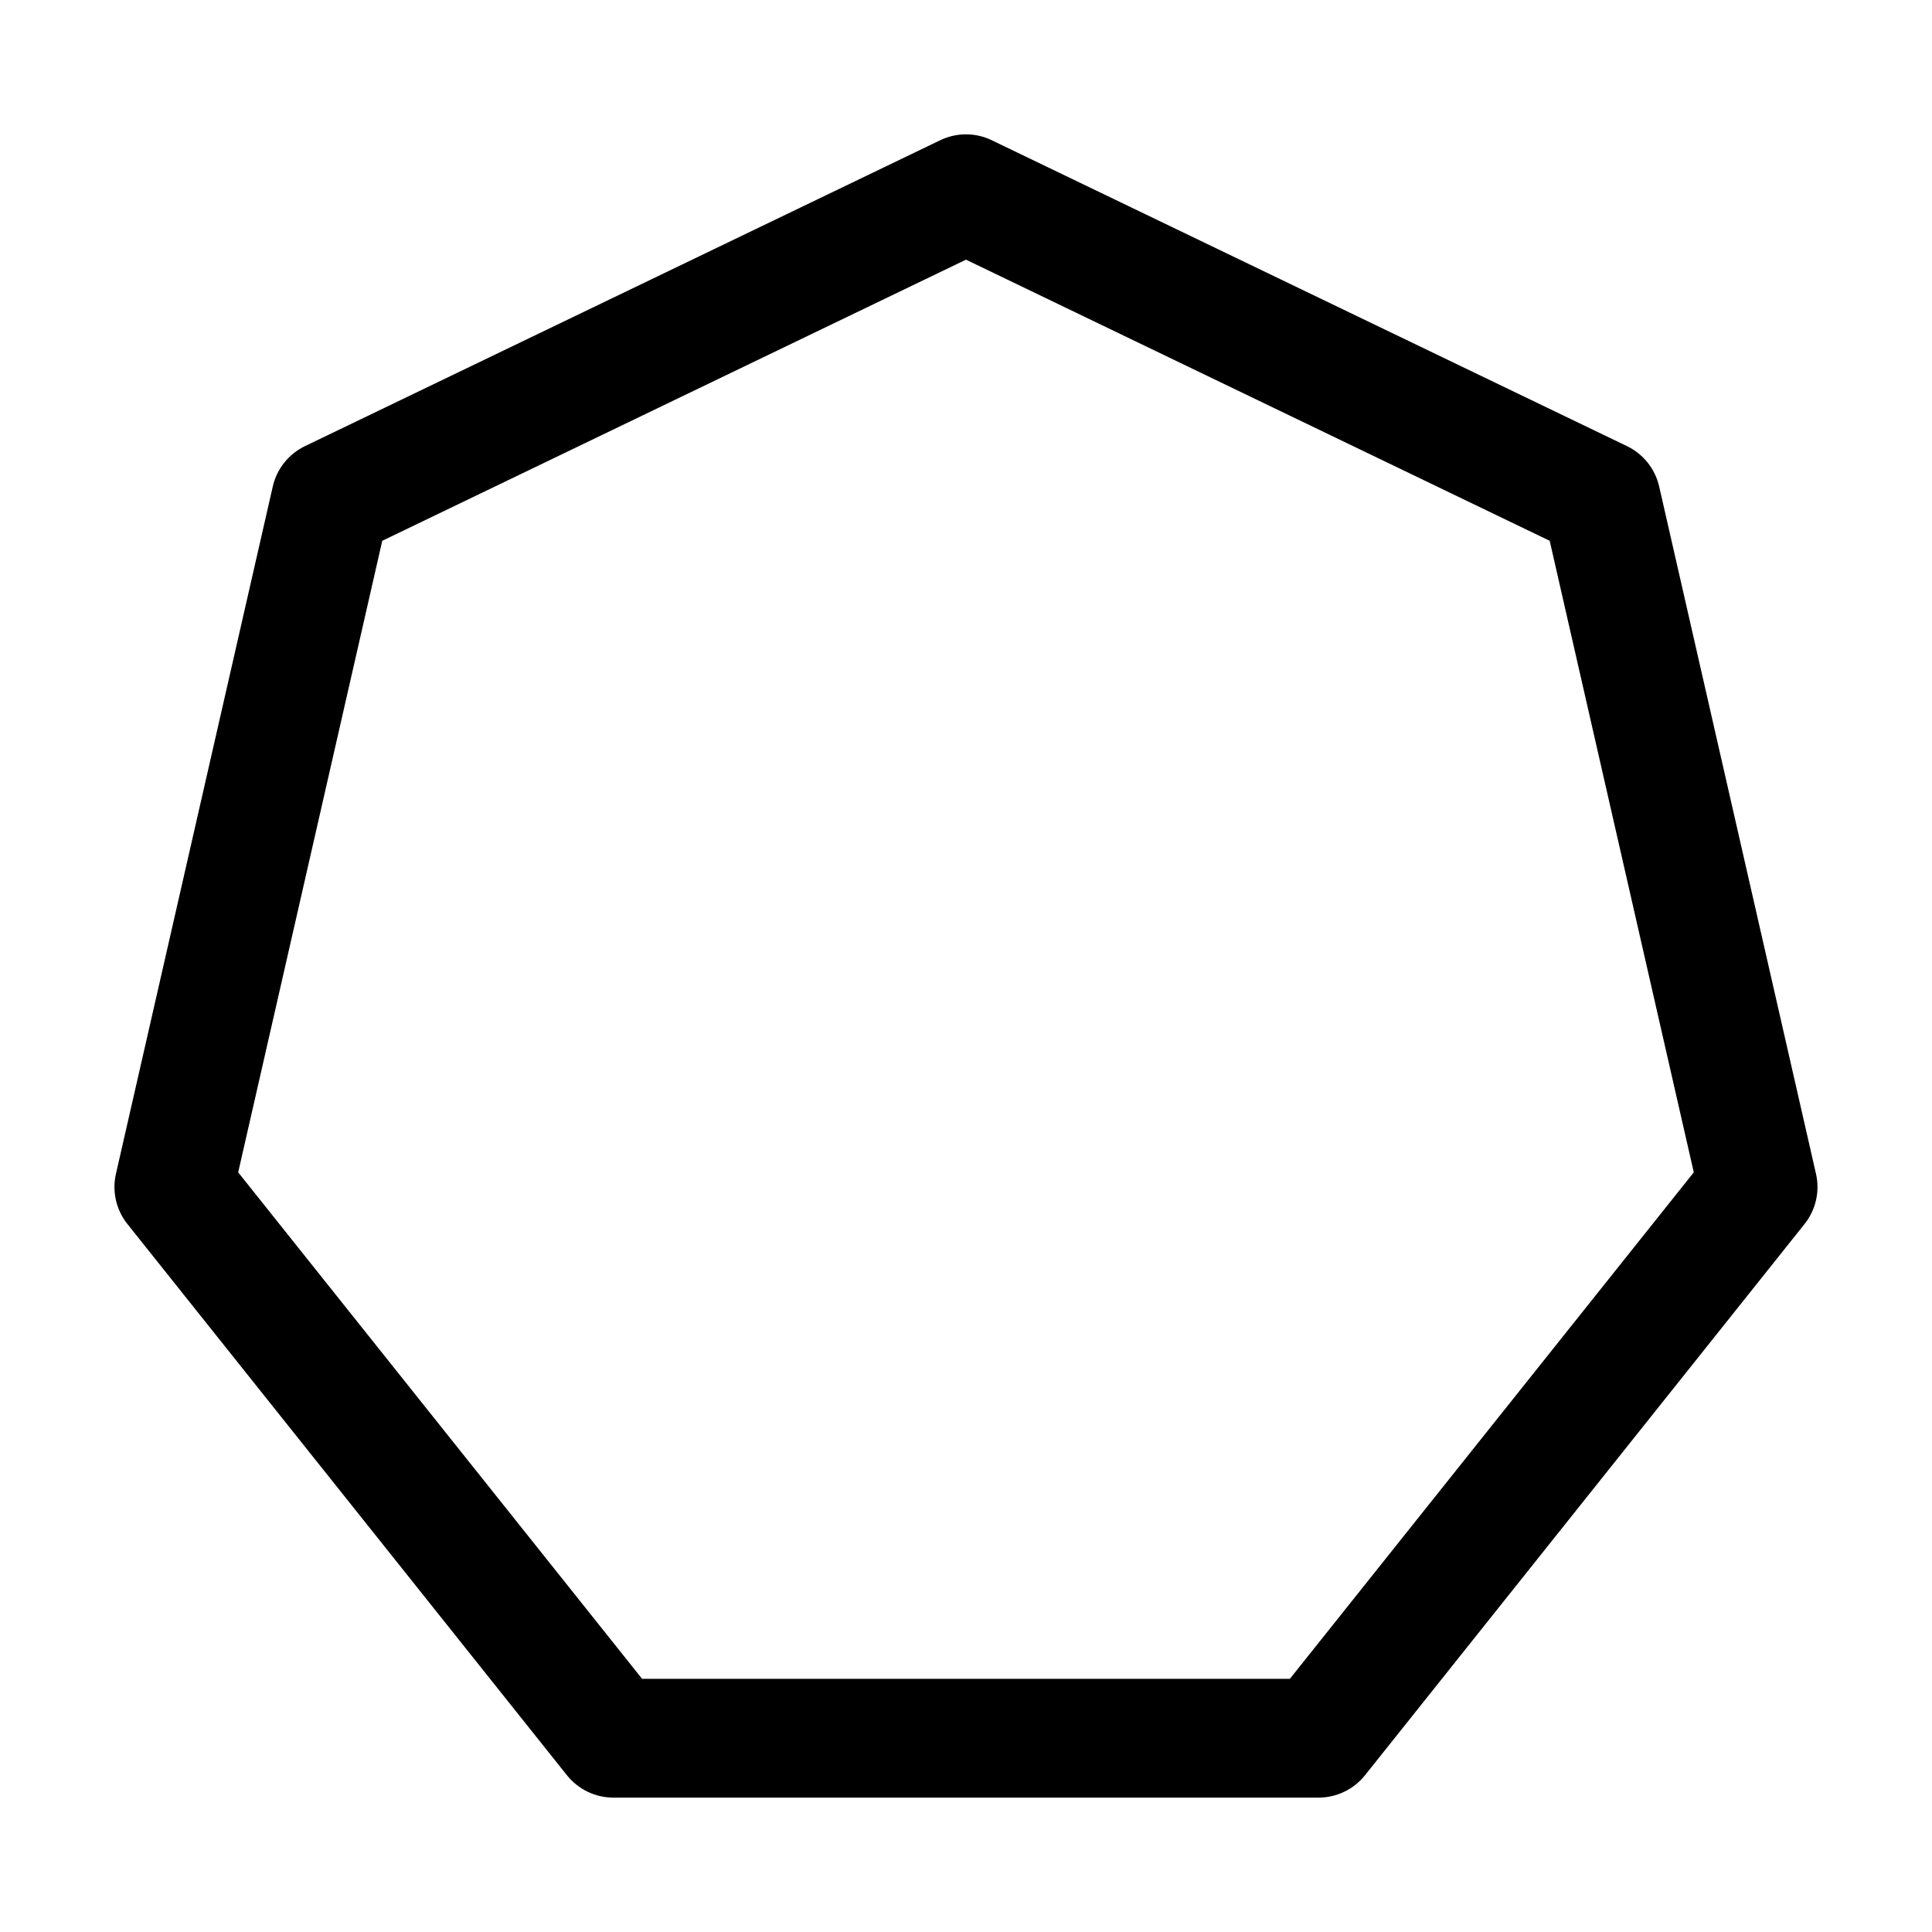 <?xml version="1.0" encoding="UTF-8"?>
<!-- Uploaded to: ICON Repo, www.iconrepo.com, Generator: ICON Repo Mixer Tools -->
<svg fill="#000000" width="800px" height="800px" version="1.1" viewBox="144 144 512 512" xmlns="http://www.w3.org/2000/svg">
 <path d="m406.82 181.16c-4.305-2.078-9.34-2.078-13.645 0l-168.36 81.07c-4.305 2.078-7.453 6.004-8.523 10.684l-41.562 182.15c-1.07 4.68 0.043 9.574 3.043 13.328l116.48 146.08c3 3.738 7.516 5.918 12.324 5.918h186.83c4.809 0 9.32-2.184 12.324-5.918l116.48-146.08c3-3.758 4.113-8.648 3.043-13.328l-41.562-182.15c-1.07-4.68-4.219-8.605-8.523-10.684l-168.36-81.07zm-6.824 31.656 154.69 74.5 38.184 167.37-107.04 134.22h-171.67s-107.04-134.22-107.04-134.22l38.184-167.37z" fill-rule="evenodd"/>
</svg>